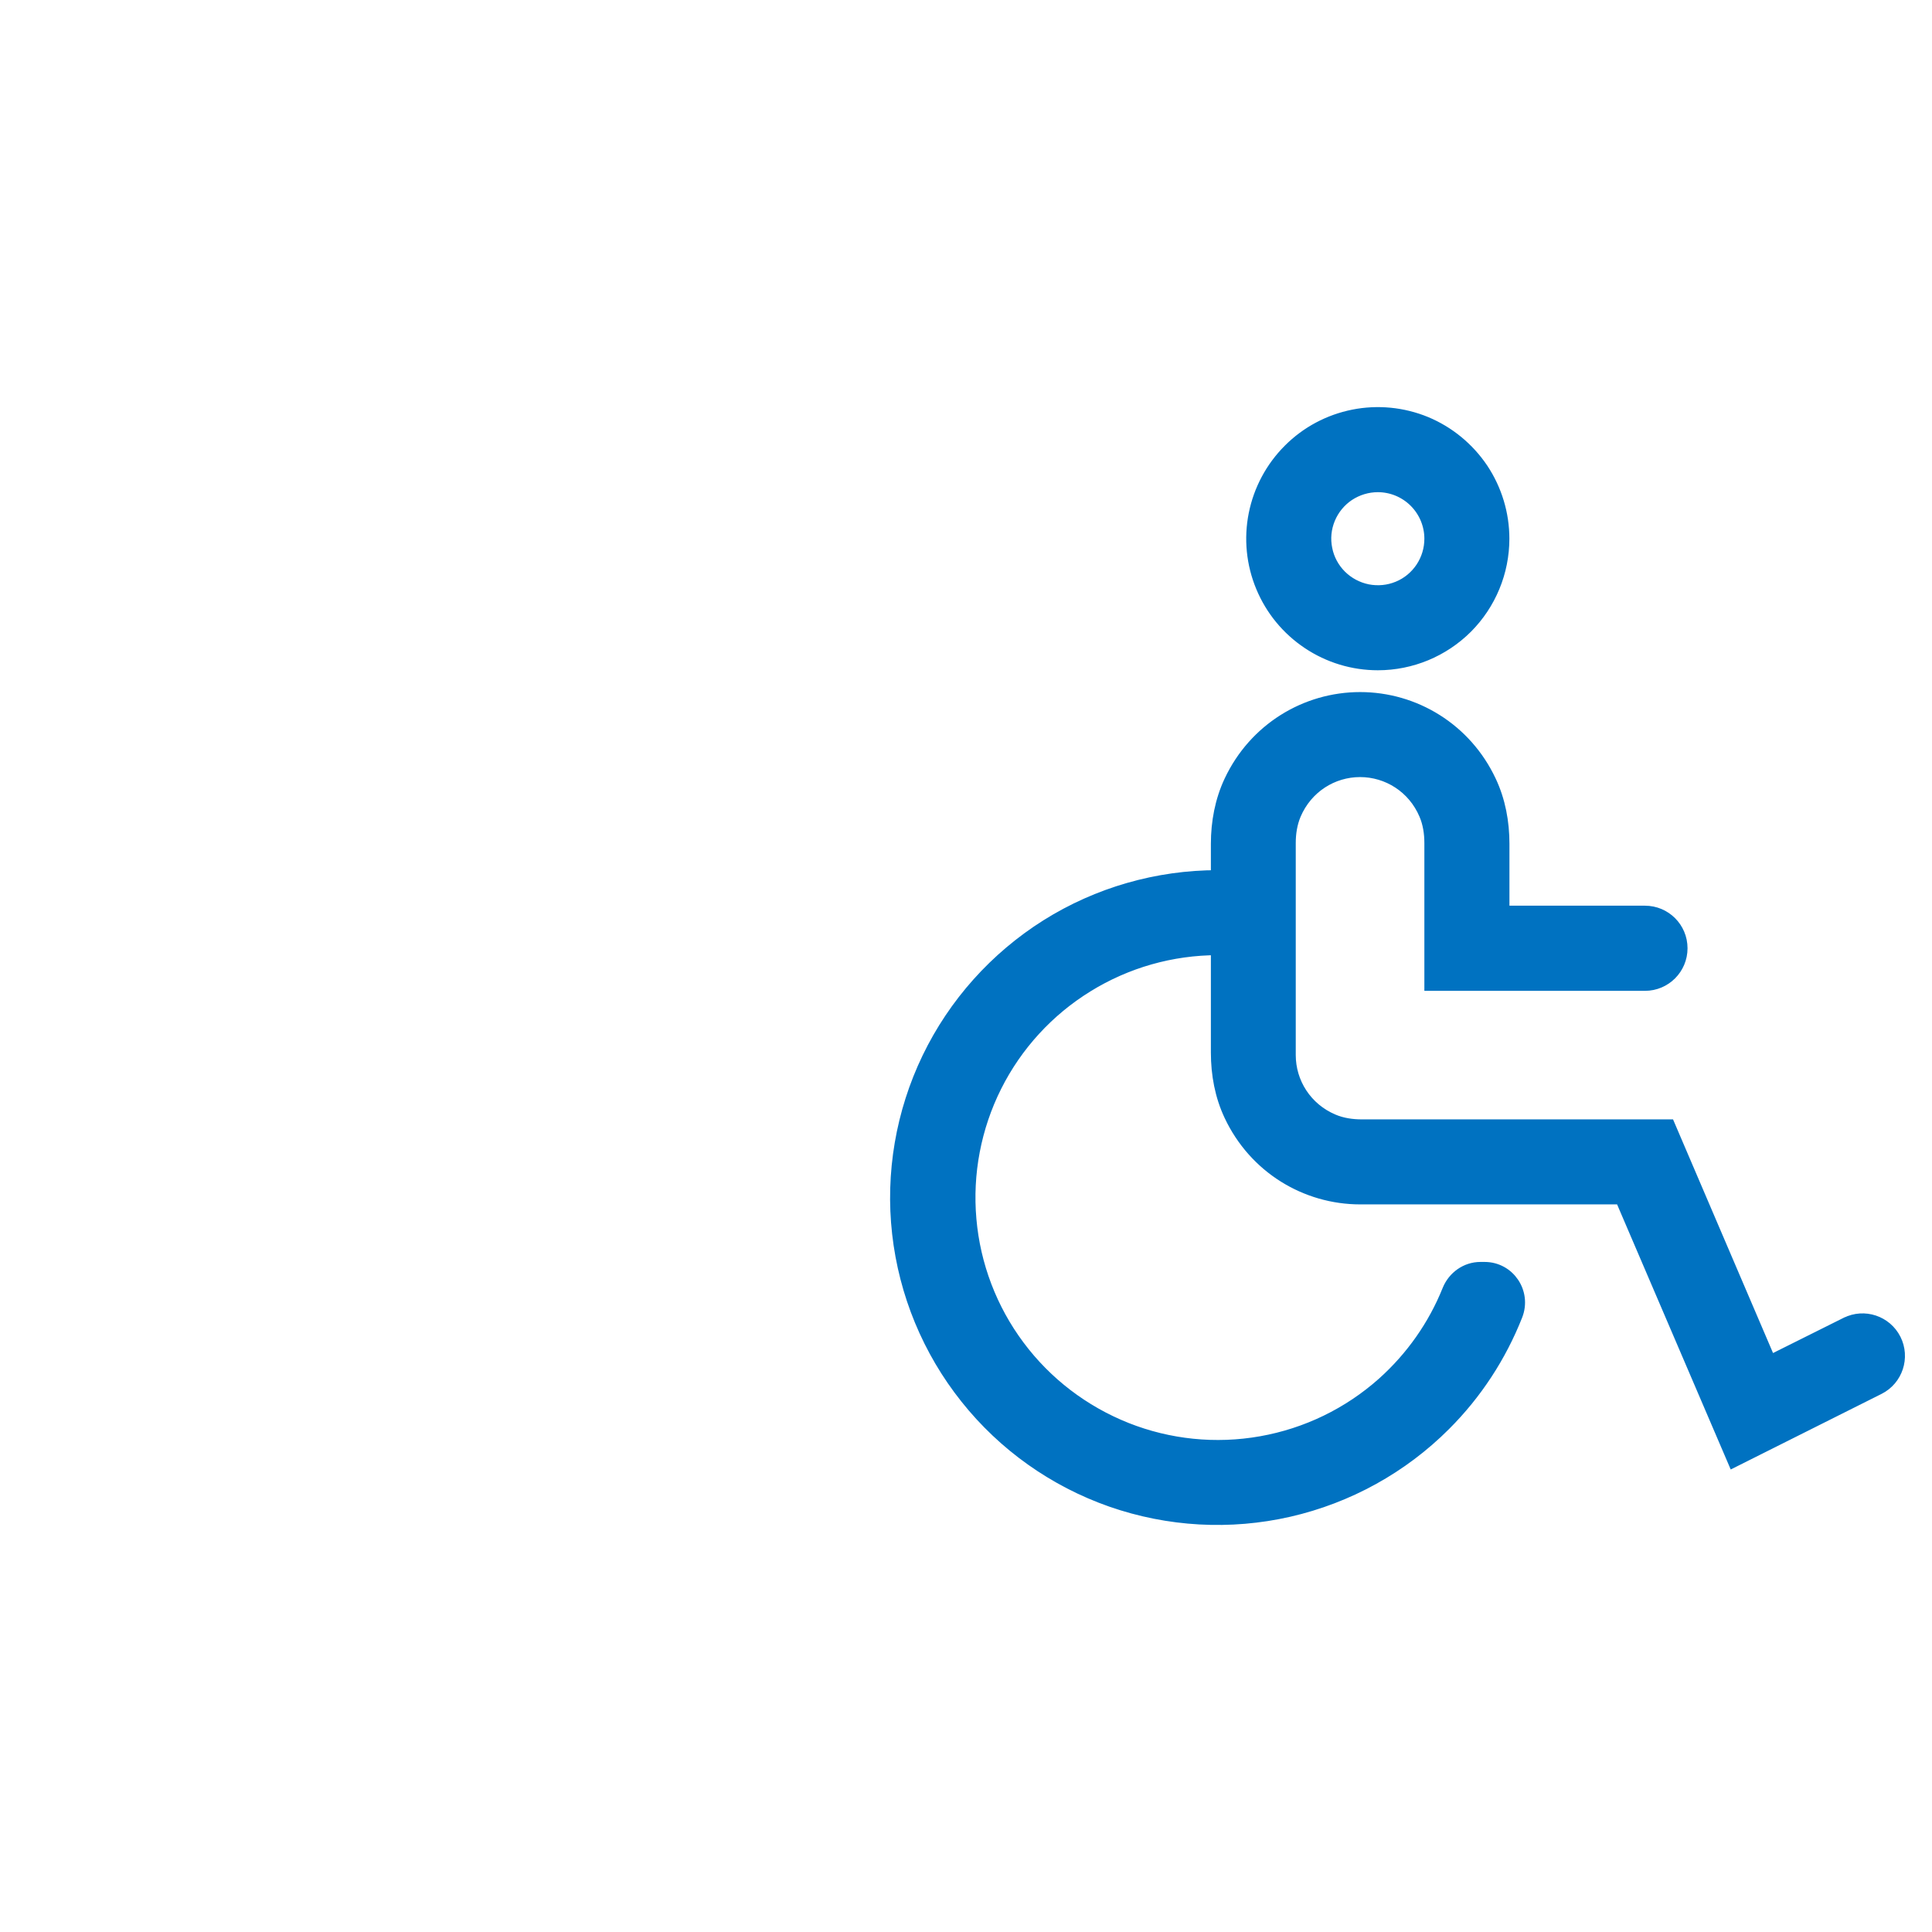 <svg width="28" height="28" viewBox="0 0 28 28" fill="none" xmlns="http://www.w3.org/2000/svg">
<g clip-path="url(#clip0_368_10866)">
<path d="M26.762 19.189L25.646 19.746L24.181 16.323H19.739C19.594 16.323 19.449 16.302 19.317 16.246C18.918 16.078 18.679 15.697 18.679 15.291V12.219C18.679 12.076 18.701 11.931 18.757 11.798C18.927 11.399 19.306 11.162 19.711 11.162C20.116 11.162 20.496 11.399 20.665 11.798C20.721 11.929 20.743 12.074 20.743 12.219V14.26H23.84C24.126 14.26 24.357 14.028 24.357 13.743C24.357 13.457 24.126 13.226 23.84 13.226H21.776V12.229C21.776 11.918 21.719 11.607 21.586 11.326C21.233 10.575 20.496 10.13 19.712 10.13C18.929 10.13 18.192 10.575 17.839 11.326C17.707 11.607 17.649 11.919 17.649 12.229V12.711C16.775 12.711 15.917 12.957 15.176 13.422C14.436 13.888 13.841 14.552 13.461 15.34C13.082 16.127 12.931 17.007 13.029 17.875C13.127 18.744 13.468 19.569 14.013 20.252C14.557 20.936 15.285 21.452 16.11 21.741C16.936 22.029 17.826 22.079 18.679 21.884C19.531 21.689 20.313 21.258 20.93 20.64C21.383 20.188 21.734 19.649 21.967 19.059C22.094 18.737 21.861 18.389 21.516 18.389H21.456C21.254 18.389 21.077 18.516 21.001 18.703C20.794 19.219 20.469 19.681 20.054 20.053C19.553 20.5 18.94 20.797 18.279 20.914C17.619 21.031 16.94 20.962 16.318 20.715C15.695 20.467 15.153 20.053 14.753 19.516C14.352 18.979 14.109 18.34 14.051 17.673C13.992 17.006 14.12 16.335 14.42 15.736C14.72 15.138 15.181 14.634 15.752 14.282C16.321 13.93 16.978 13.743 17.649 13.743V15.256C17.649 15.567 17.706 15.879 17.839 16.16C18.192 16.91 18.929 17.355 19.714 17.355H23.502L25.133 21.16L27.224 20.112C27.479 19.984 27.581 19.672 27.453 19.418C27.325 19.165 27.017 19.062 26.763 19.189H26.762ZM19.969 9.614C19.611 9.614 19.262 9.508 18.965 9.309C18.667 9.11 18.436 8.829 18.299 8.498C18.162 8.169 18.126 7.805 18.196 7.455C18.266 7.105 18.438 6.783 18.691 6.53C18.944 6.276 19.265 6.105 19.616 6.035C19.966 5.965 20.33 6.001 20.66 6.137C20.989 6.274 21.271 6.506 21.471 6.803C21.669 7.101 21.775 7.45 21.775 7.807C21.775 8.286 21.585 8.746 21.247 9.085C20.908 9.423 20.449 9.614 19.969 9.614ZM19.969 7.033C19.815 7.033 19.666 7.079 19.538 7.163C19.411 7.248 19.311 7.37 19.253 7.51C19.194 7.652 19.178 7.807 19.209 7.958C19.238 8.109 19.313 8.247 19.421 8.355C19.53 8.463 19.667 8.536 19.818 8.567C19.969 8.596 20.124 8.582 20.266 8.523C20.408 8.465 20.528 8.365 20.613 8.238C20.698 8.11 20.743 7.961 20.743 7.807C20.743 7.603 20.661 7.405 20.516 7.26C20.371 7.115 20.174 7.033 19.969 7.033Z" fill="#0072C1" stroke="#0072C1" stroke-width="0.2"/>
</g>
<defs>
<clipPath id="clip0_368_10866">
<rect width="16" height="18" fill="white" transform="translate(12 5)"/>
</clipPath>
</defs>
</svg>
